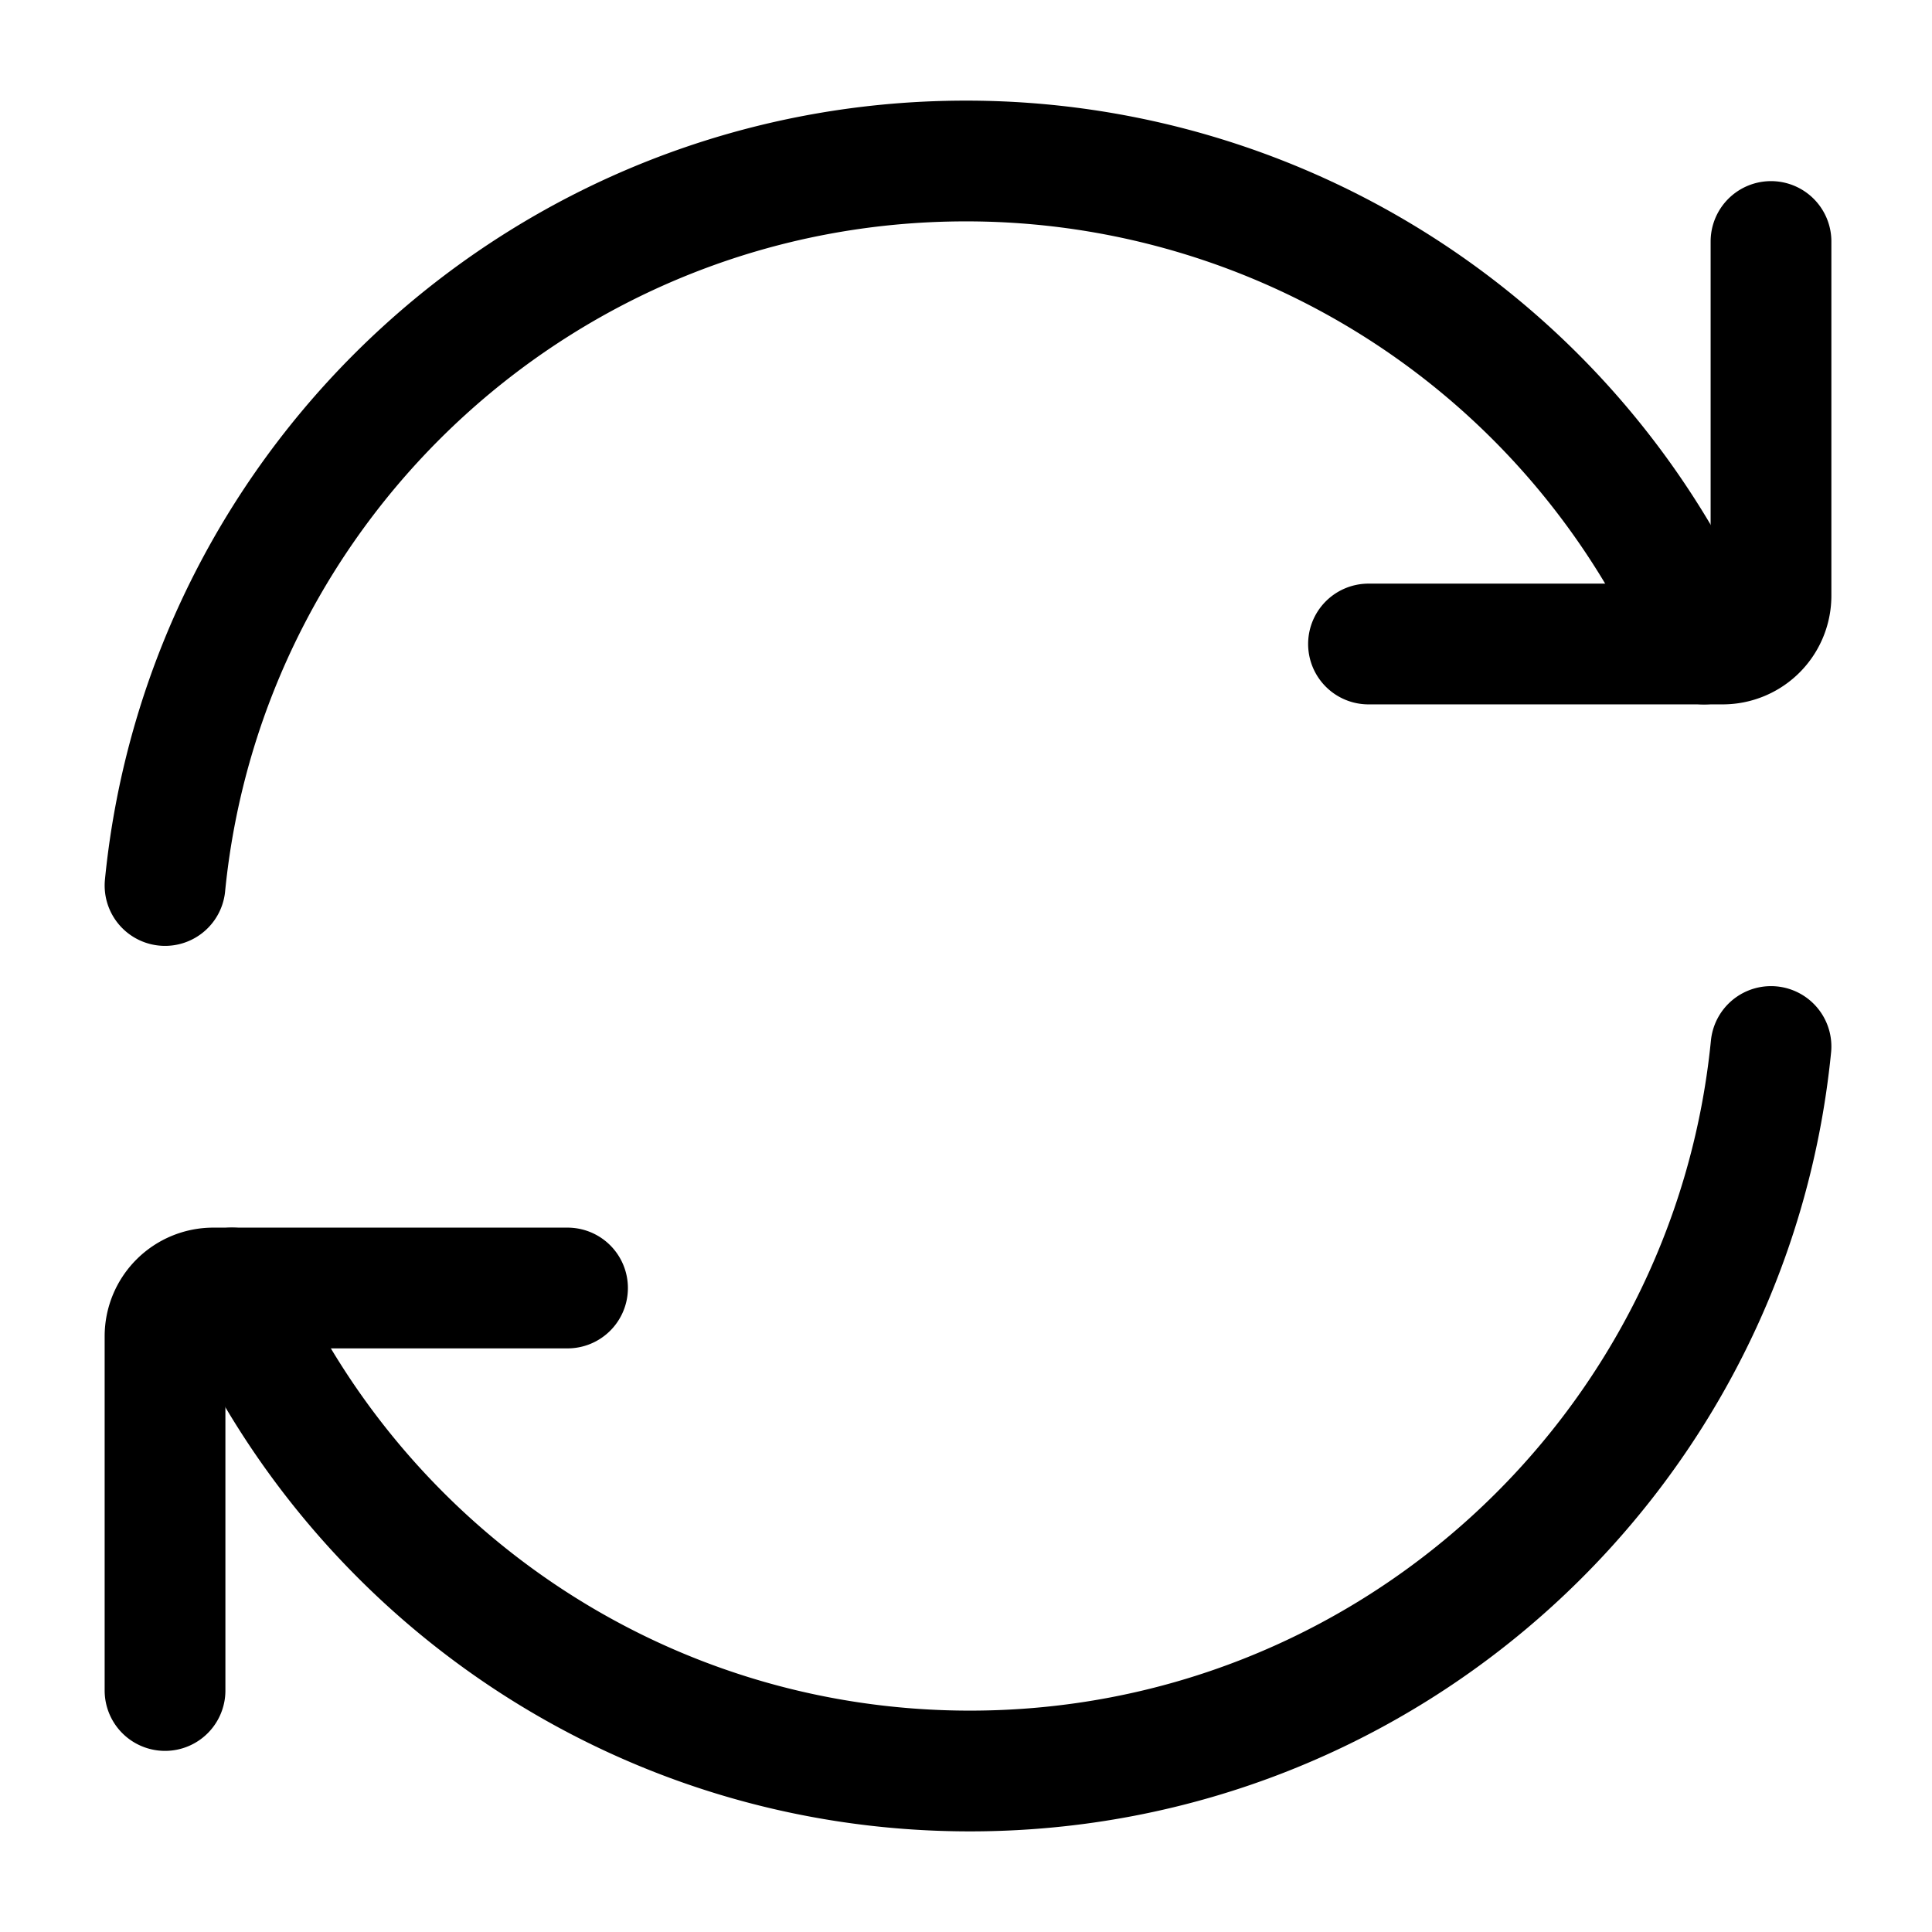 <?xml version="1.0" encoding="utf-8"?>
<!-- Generator: www.svgicons.com -->
<svg xmlns="http://www.w3.org/2000/svg" width="800" height="800" viewBox="0 0 24 24">
<g fill="none" stroke="currentColor" stroke-linecap="round" stroke-linejoin="round" stroke-width="1.5"><path d="M21.168 8A10 10 0 0 0 12 2c-5.185 0-9.45 3.947-9.95 9"/><path d="M17 8h4.4a.6.6 0 0 0 .6-.6V3M2.881 16c1.544 3.532 5.068 6 9.168 6c5.186 0 9.45-3.947 9.951-9"/><path d="M7.05 16h-4.4a.6.6 0 0 0-.6.6V21"/></g>
</svg>